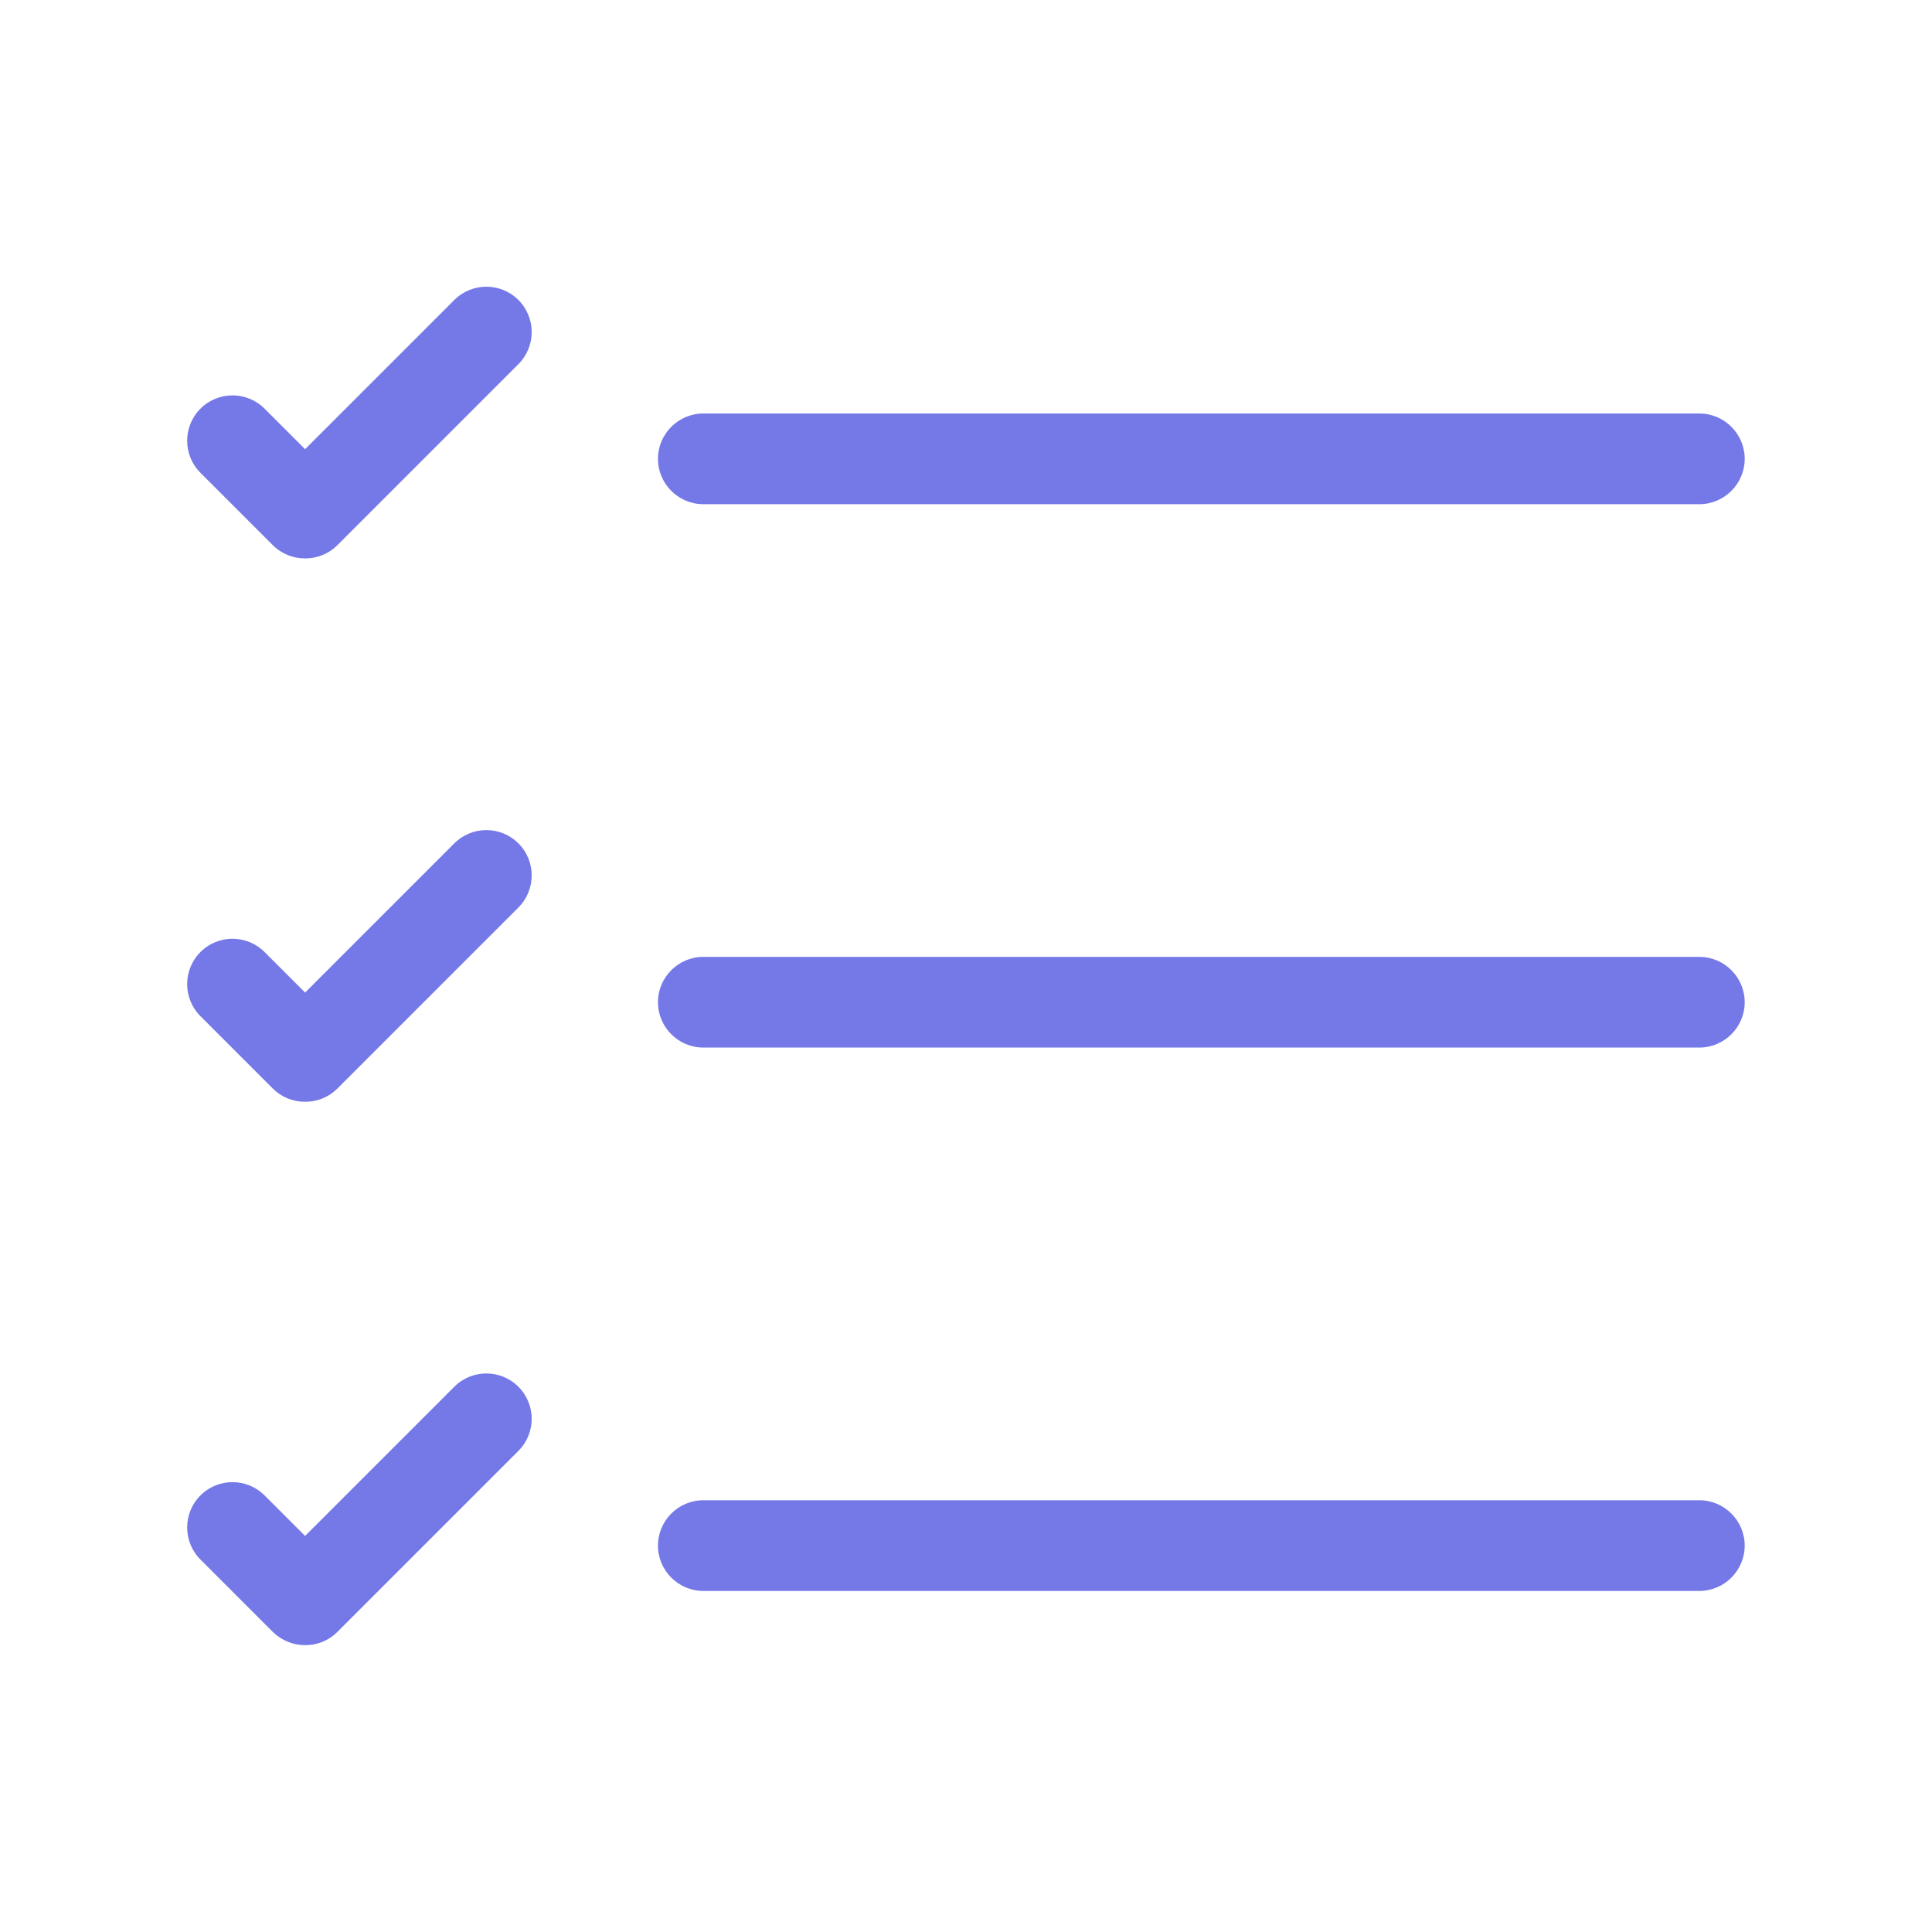 <svg width="72" height="72" viewBox="0 0 72 72" fill="none" xmlns="http://www.w3.org/2000/svg">
<path d="M63.34 18.79H26.21C25.28 18.79 24.52 18.03 24.52 17.1C24.52 16.17 25.28 15.41 26.21 15.41H63.33C64.26 15.41 65.02 16.17 65.02 17.1C65.02 18.03 64.26 18.79 63.33 18.79H63.34Z" fill="#7579E7"/>
<path d="M11.36 20.81C10.91 20.81 10.48 20.63 10.17 20.32L7.47 17.62C6.81 16.96 6.81 15.89 7.47 15.23C8.13 14.57 9.2 14.57 9.86 15.23L11.37 16.74L16.93 11.18C17.59 10.52 18.66 10.52 19.32 11.18C19.98 11.84 19.98 12.91 19.32 13.57L12.57 20.32C12.25 20.64 11.82 20.81 11.38 20.81H11.36Z" fill="#7579E7"/>
<path d="M11.36 41.06C10.91 41.06 10.48 40.88 10.17 40.57L7.47 37.87C6.81 37.21 6.81 36.14 7.47 35.48C8.13 34.82 9.2 34.82 9.86 35.48L11.37 36.99L16.93 31.43C17.59 30.77 18.66 30.77 19.32 31.43C19.98 32.09 19.98 33.16 19.32 33.82L12.57 40.57C12.25 40.89 11.82 41.06 11.38 41.06H11.36Z" fill="#7579E7"/>
<path d="M11.36 61.31C10.93 61.31 10.5 61.14 10.17 60.82L7.47 58.12C6.81 57.46 6.81 56.39 7.47 55.73C8.13 55.07 9.2 55.07 9.86 55.73L11.37 57.24L16.93 51.68C17.59 51.02 18.66 51.02 19.32 51.68C19.98 52.34 19.98 53.41 19.32 54.07L12.57 60.82C12.24 61.15 11.81 61.31 11.38 61.31H11.36Z" fill="#7579E7"/>
<path d="M63.34 39.04H26.21C25.28 39.04 24.52 38.28 24.52 37.35C24.52 36.42 25.28 35.66 26.21 35.66H63.33C64.26 35.66 65.02 36.42 65.02 37.35C65.02 38.28 64.26 39.04 63.33 39.04H63.34Z" fill="#7579E7"/>
<path d="M63.34 59.29H26.21C25.28 59.29 24.52 58.53 24.52 57.6C24.52 56.67 25.28 55.91 26.21 55.91H63.33C64.26 55.91 65.02 56.67 65.02 57.6C65.02 58.53 64.26 59.29 63.33 59.29H63.34Z" fill="#7579E7"/>
</svg>
